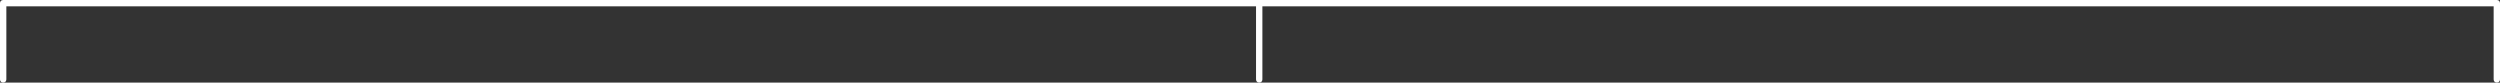 <svg xmlns="http://www.w3.org/2000/svg" xmlns:xlink="http://www.w3.org/1999/xlink" id="Ebene_1" x="0px" y="0px" width="787px" height="26px" viewBox="0 0 787 26" style="enable-background:new 0 0 787 26;" xml:space="preserve"><rect x="0" y="0" width="787" height="26" fill="#333333" stroke="none"/><style type="text/css">	.st0{fill:#FFFFFF;}</style><path class="st0" d="M786,0H1C0.4,0,0,0.4,0,1v24c0,0.6,0.4,1,1,1s1-0.4,1-1V2h393.4v23c0,0.6,0.4,1,1,1s1-0.4,1-1V2H785v23  c0,0.6,0.4,1,1,1s1-0.4,1-1V1C787,0.4,786.6,0,786,0z"></path></svg>